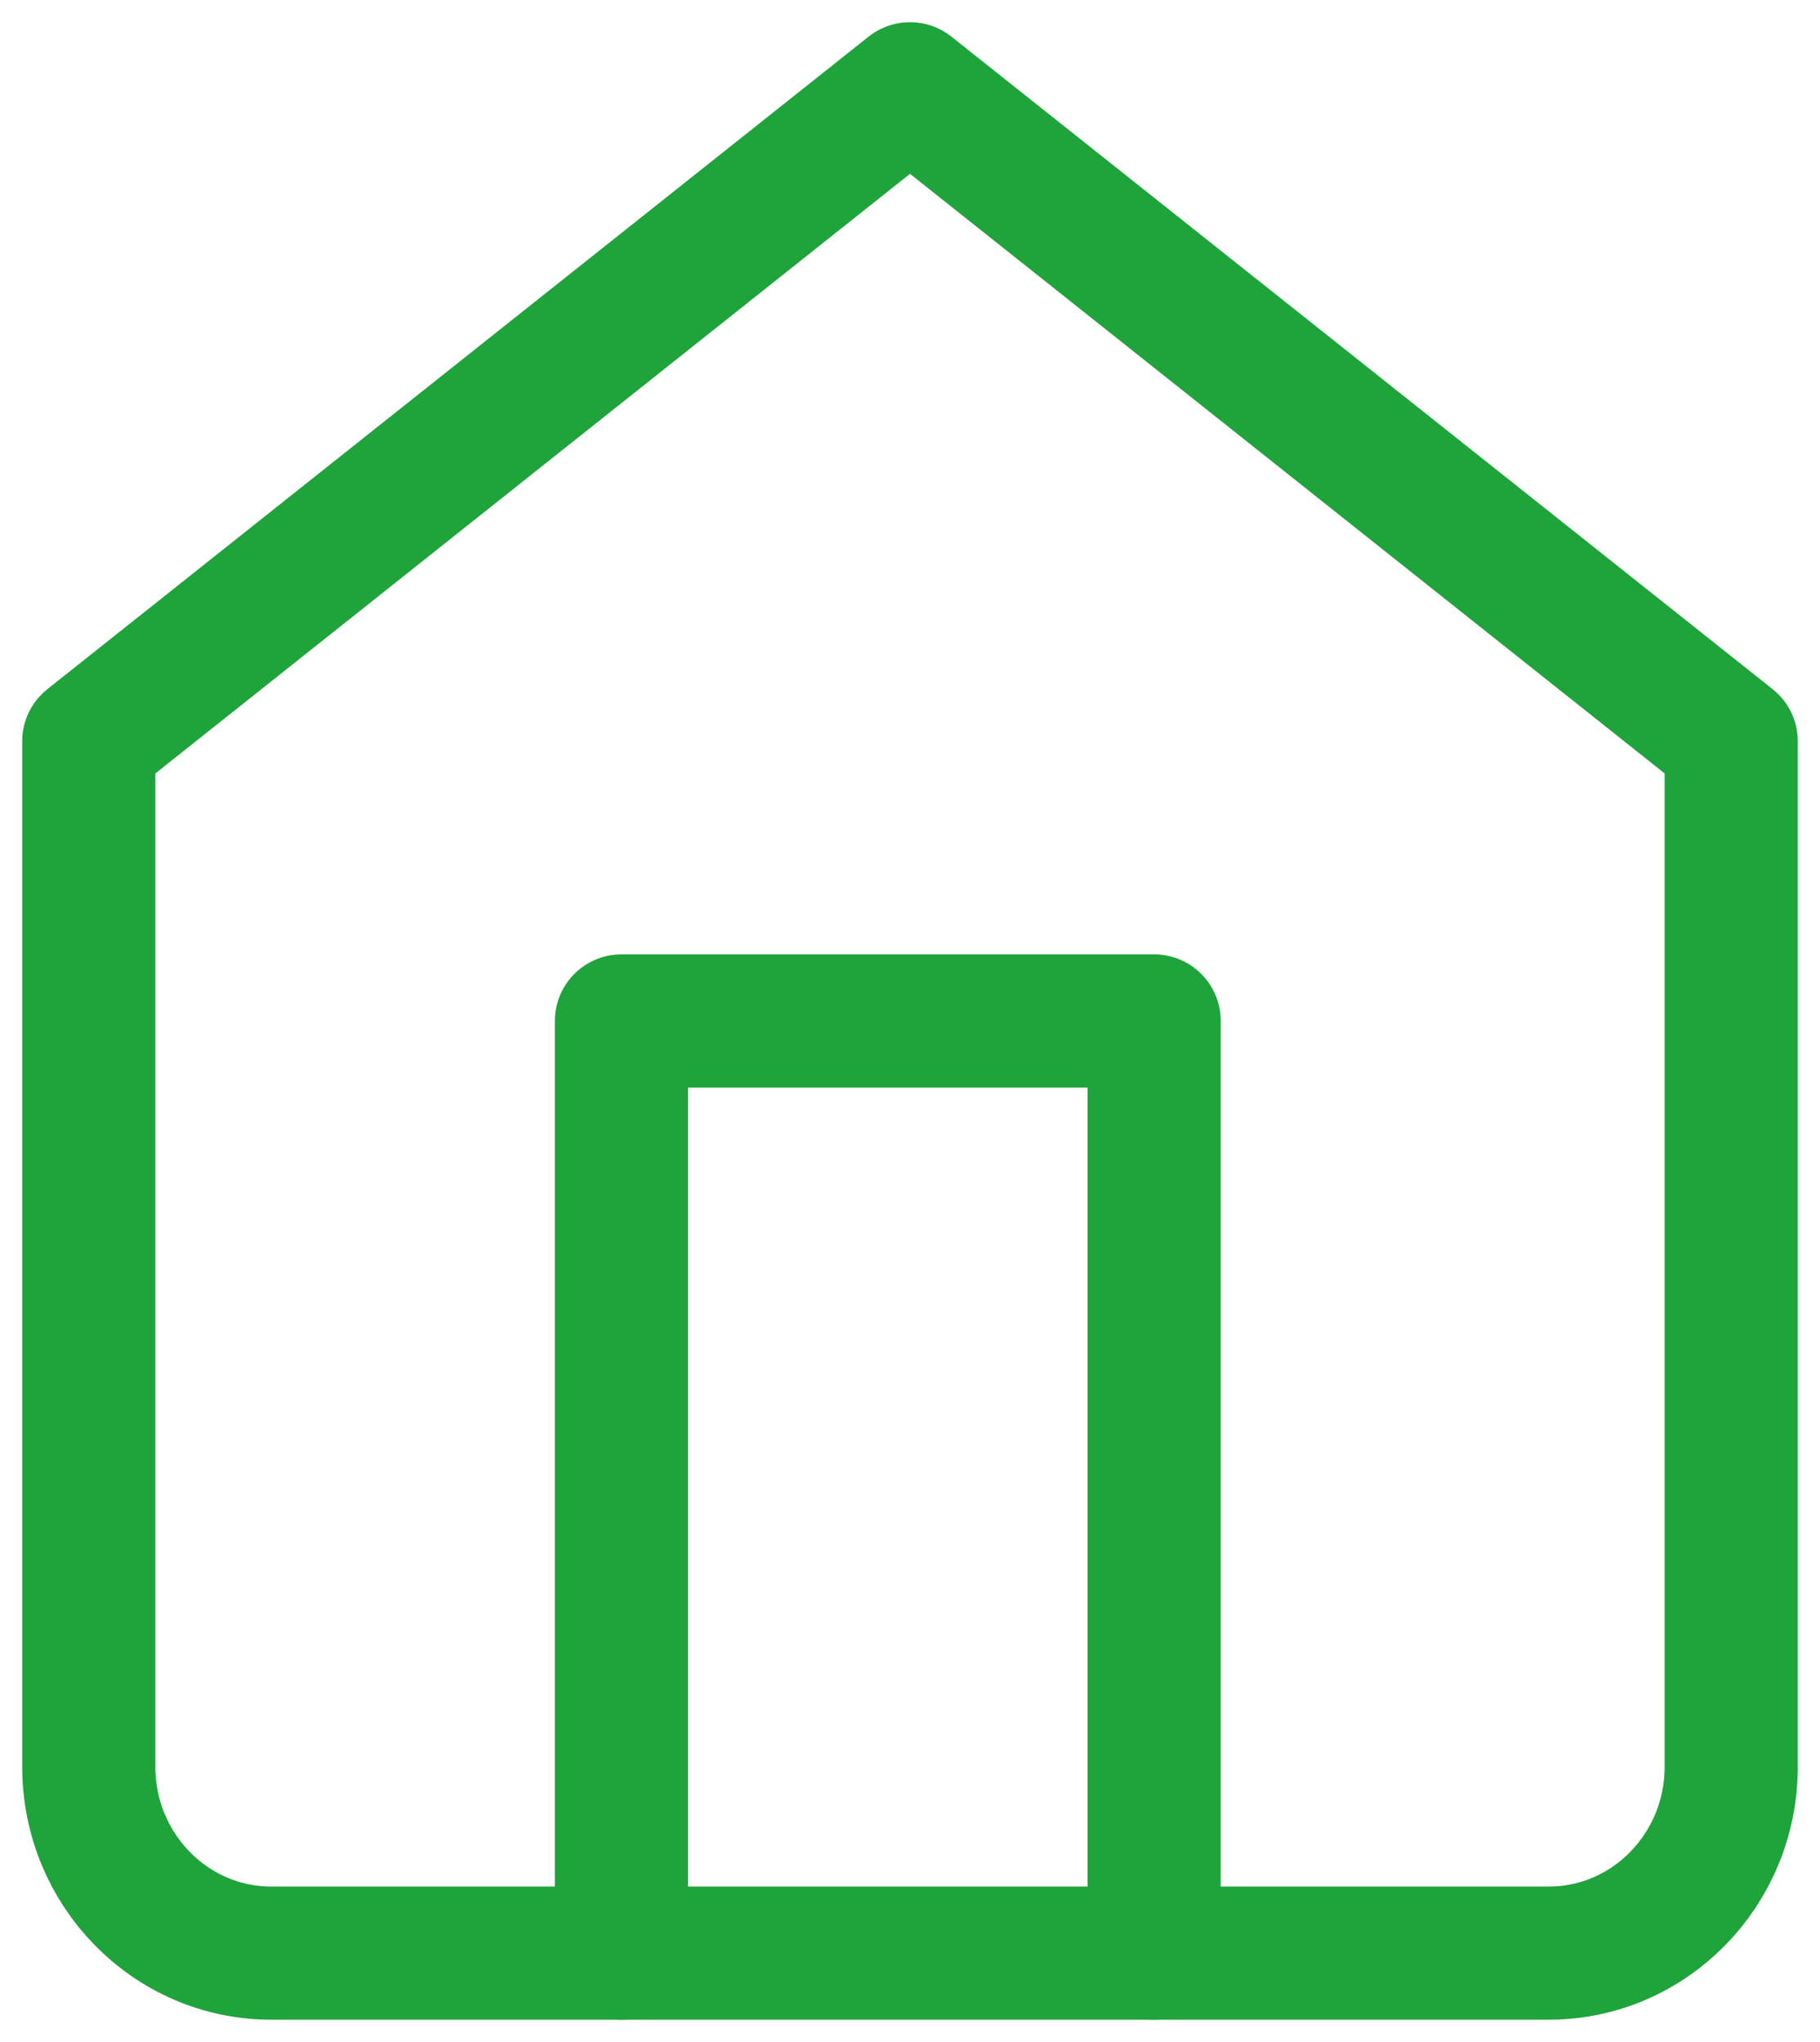 <svg viewBox="0 0 41 46" width="41" height="46" xmlns="http://www.w3.org/2000/svg">   
    <g id="Designs" stroke="none" stroke-width="1" fill="none" fill-rule="evenodd" stroke-linecap="round" stroke-linejoin="round">
        <g id="Homepage" transform="translate(-1187, -1183)" stroke="#1fa43b" stroke-width="3">
            <g id="content" transform="translate(439, 570)">
                <g id="whyus" transform="translate(21, 549)">
                    <g id="home" transform="translate(729, 66)">
                        <path d="M0,14.7 L18.5,0 L37,14.7 L37,37.8 C37,40.12 35.159,42 32.889,42 L4.111,42 C1.841,42 0,40.12 0,37.8 L0,14.7 Z" id="Path"/>
                        <polyline id="Path" points="12 42 12 21 24 21 24 42"/>
                    </g>
                </g>
            </g>
        </g>
    </g>
</svg>
